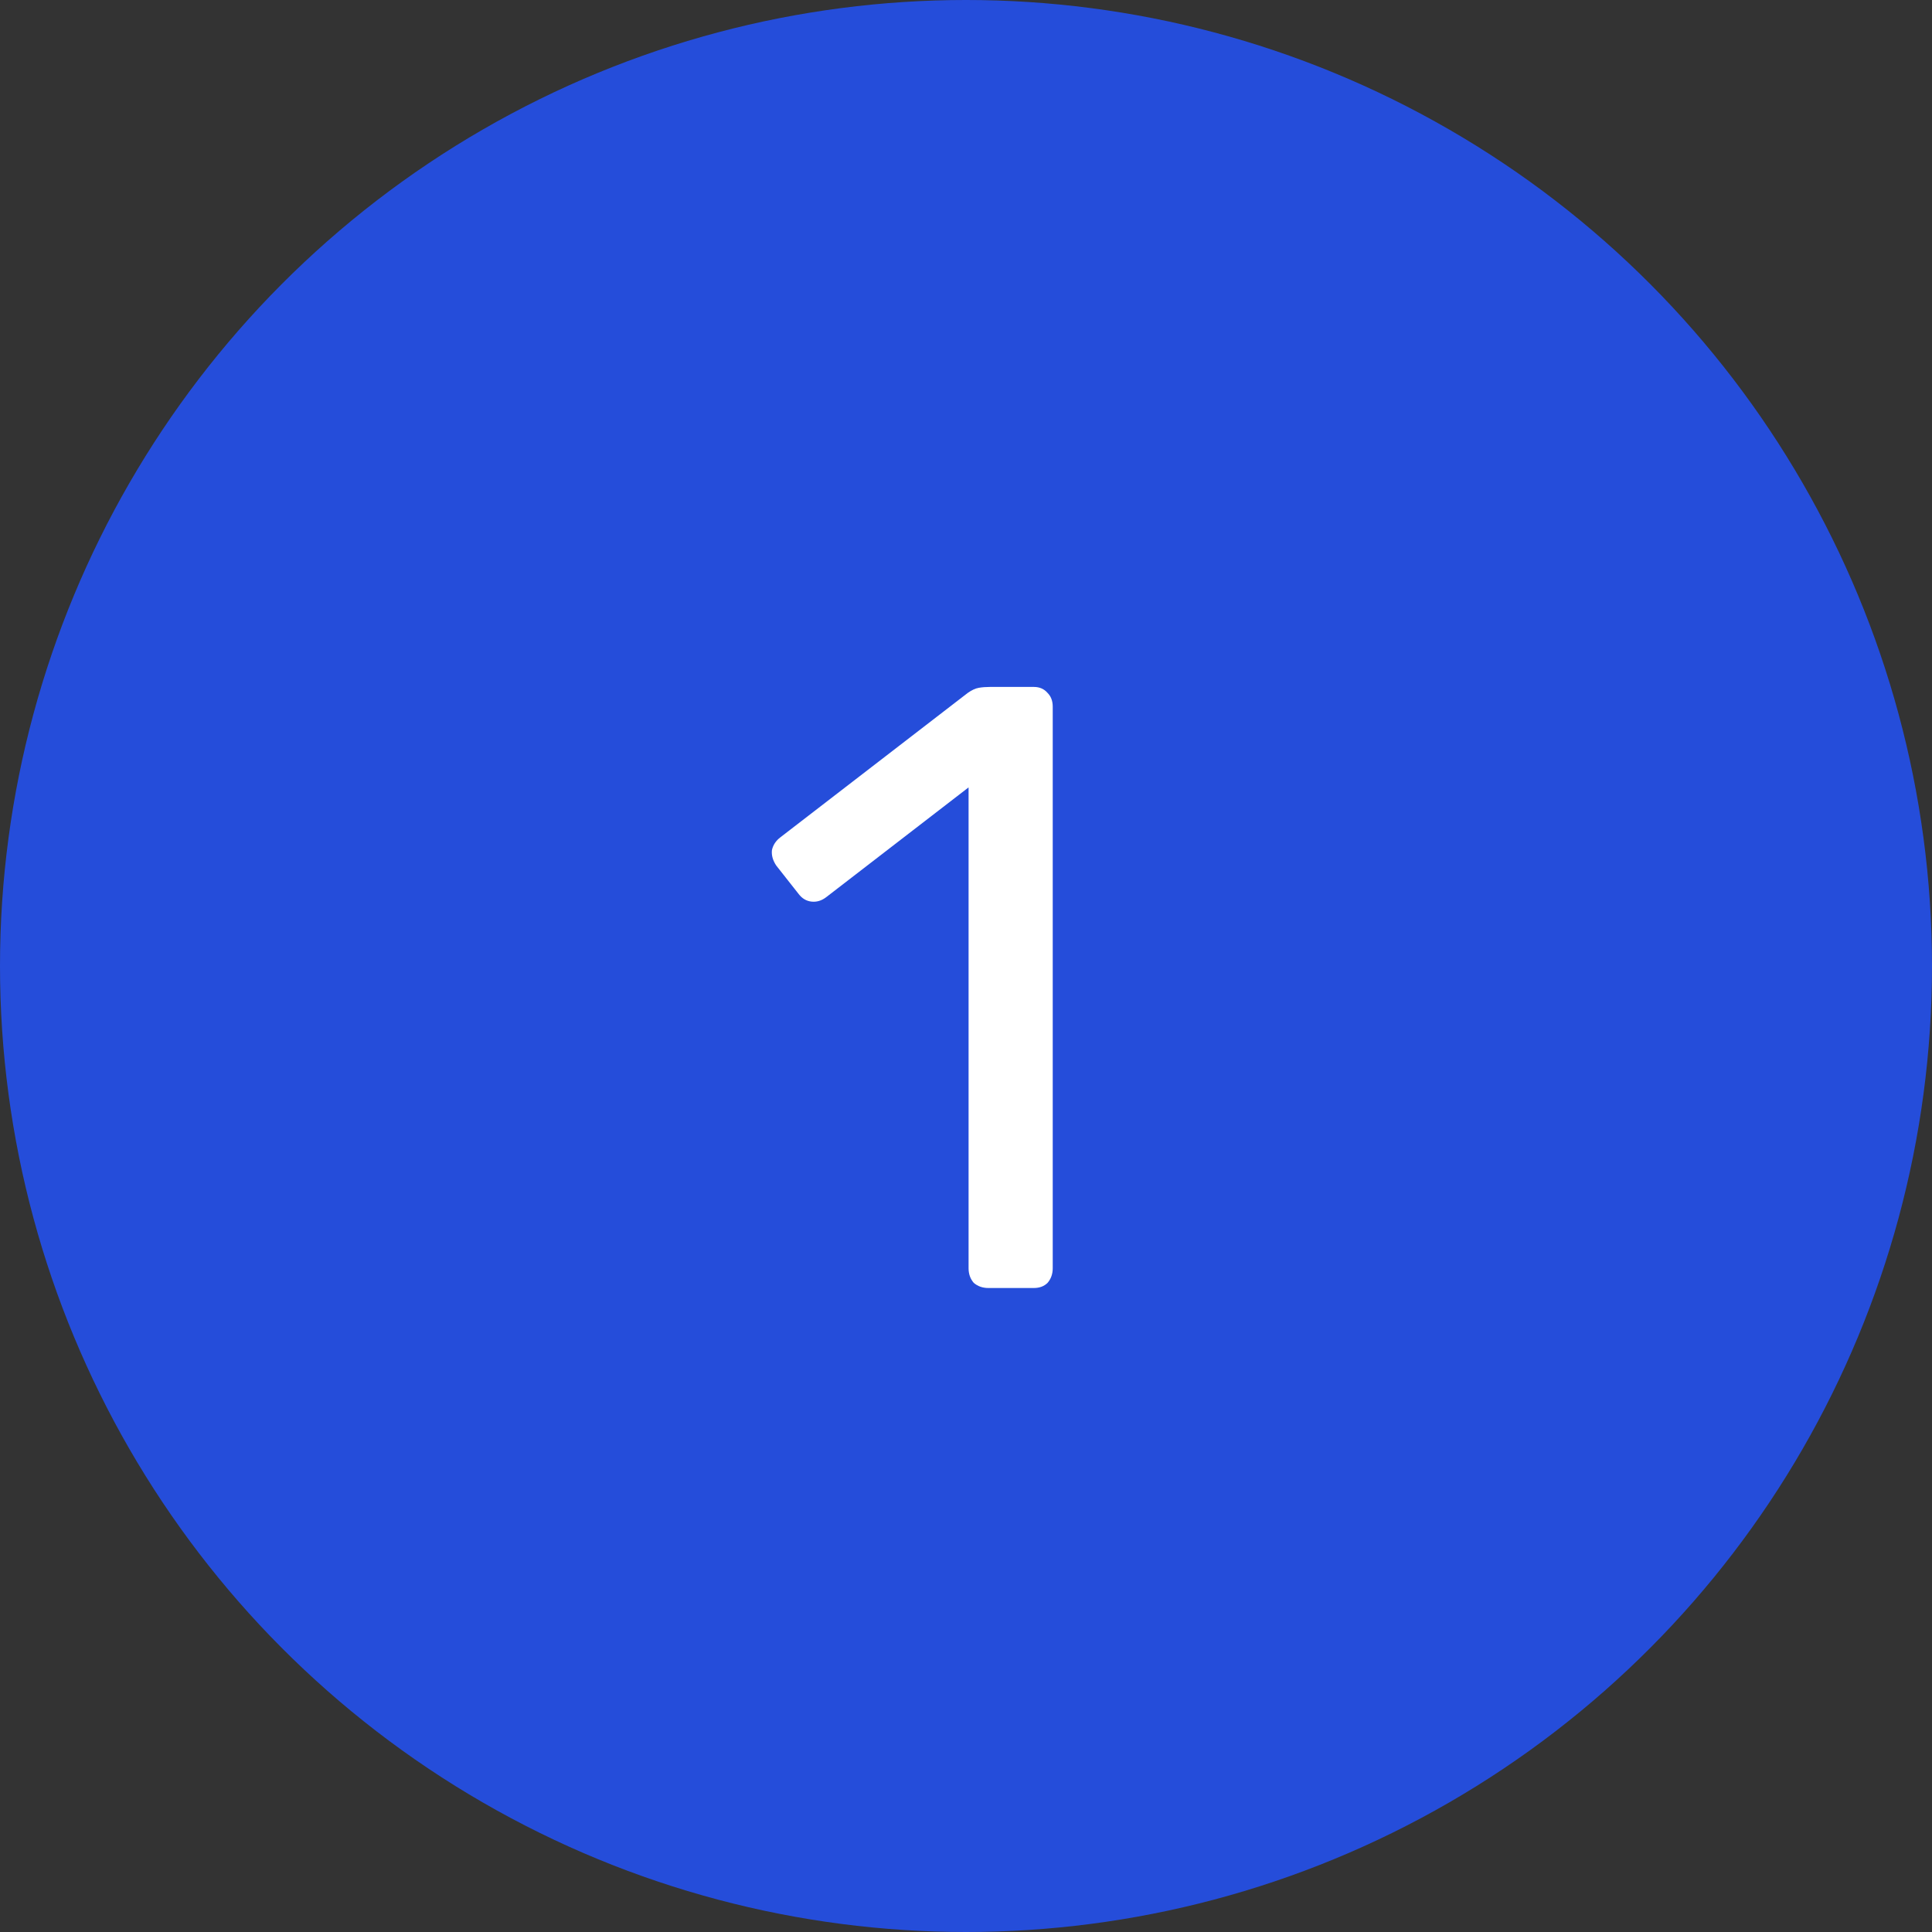 <?xml version="1.0" encoding="UTF-8"?> <svg xmlns="http://www.w3.org/2000/svg" width="36" height="36" viewBox="0 0 36 36" fill="none"><rect x="0" y="0" width="36" height="36" fill="#333333" stroke="none"/> <circle cx="18" cy="18" r="18" fill="#254DDA"></circle> <path d="M18.416 24C18.309 24 18.219 23.968 18.144 23.904C18.08 23.829 18.048 23.739 18.048 23.632V14.672L15.392 16.72C15.307 16.784 15.216 16.811 15.12 16.8C15.024 16.789 14.944 16.741 14.88 16.656L14.464 16.128C14.4 16.032 14.373 15.936 14.384 15.84C14.405 15.744 14.459 15.664 14.544 15.6L18.032 12.912C18.107 12.859 18.176 12.827 18.24 12.816C18.304 12.805 18.373 12.8 18.448 12.8H19.264C19.371 12.8 19.456 12.837 19.52 12.912C19.584 12.976 19.616 13.061 19.616 13.168V23.632C19.616 23.739 19.584 23.829 19.52 23.904C19.456 23.968 19.371 24 19.264 24H18.416Z" fill="white"></path> </svg> 